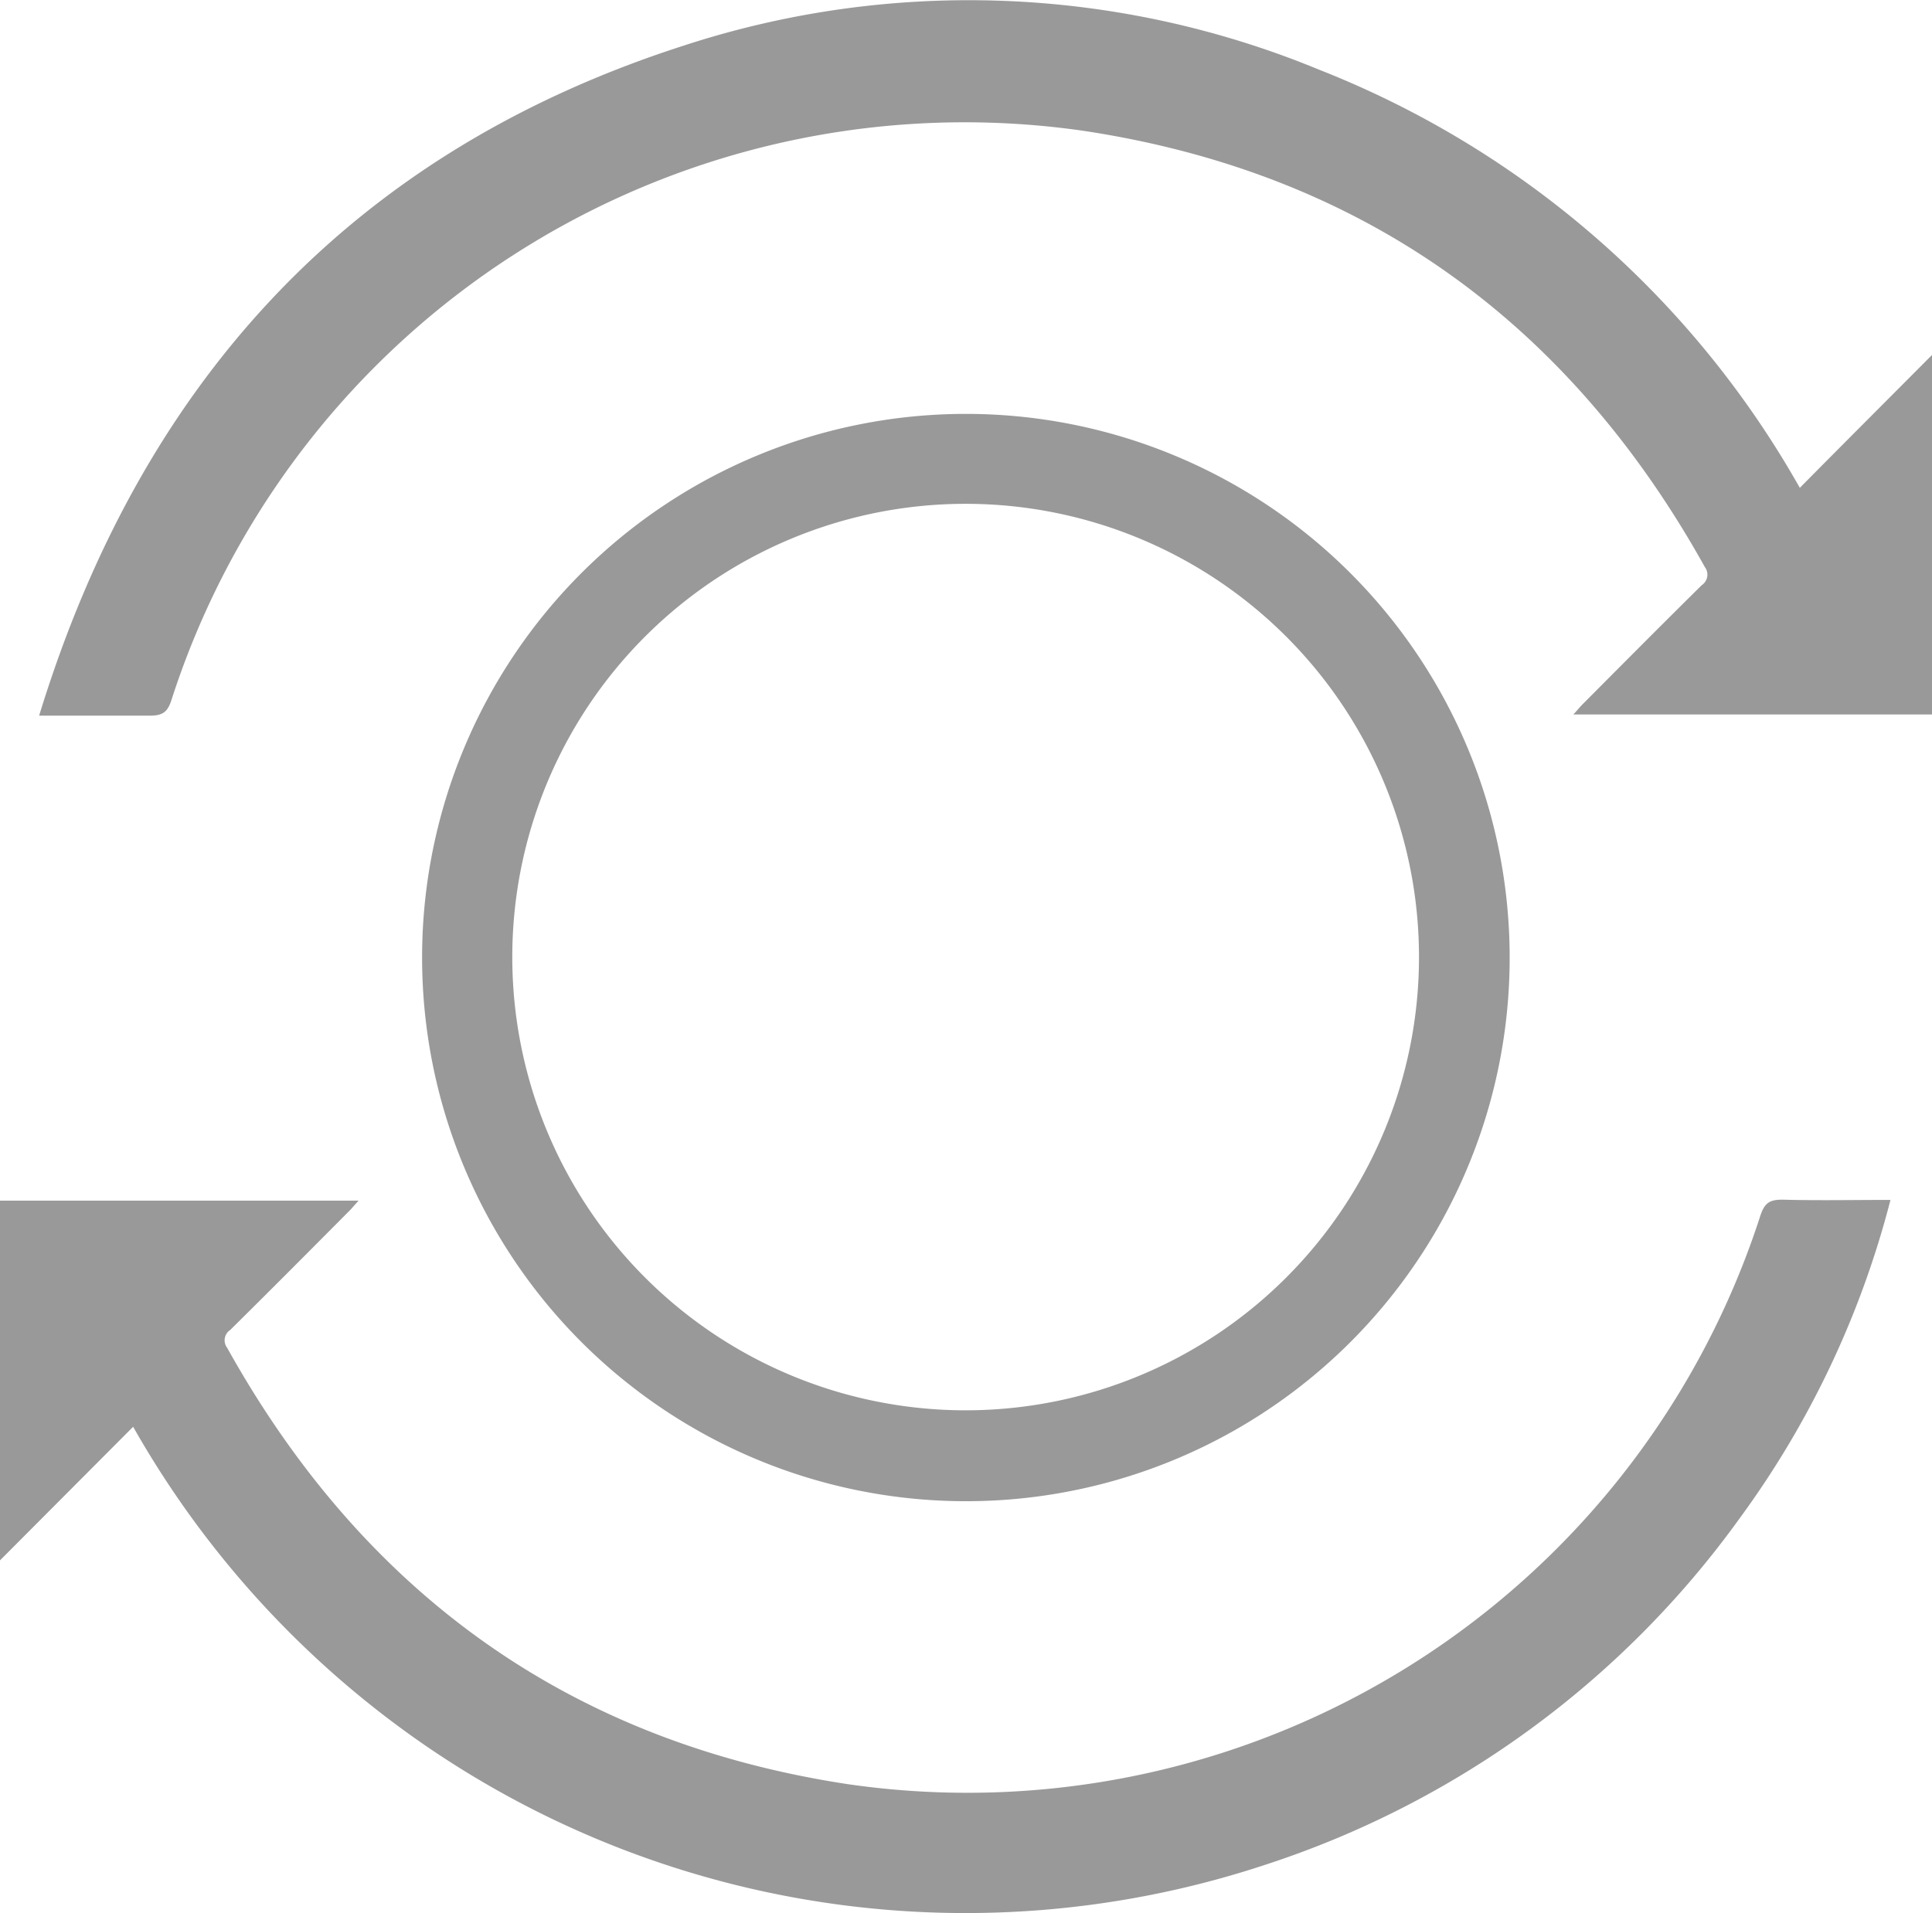 <svg xmlns="http://www.w3.org/2000/svg" viewBox="0 0 80.97 80.2"><defs><style>.cls-1{fill:#999;}</style></defs><title>ic_subsgriptions</title><g id="Layer_2" data-name="Layer 2"><g id="Layer_1-2" data-name="Layer 1"><path class="cls-1" d="M55.28,2.92a38.45,38.45,0,0,0-26.65-1C14.72,6.4,5.93,16,1.64,30c1.67,0,3.16,0,4.64,0,.55,0,.75-.16.91-.67A34.92,34.92,0,0,1,45.45,5.49c11.65,1.77,20.28,8,26,18.28a.53.53,0,0,1-.13.76c-1.68,1.66-3.34,3.33-5,5-.12.12-.22.25-.38.42H81V14.85c-1.9,1.91-3.72,3.73-5.57,5.6A39.88,39.88,0,0,0,55.28,2.92Z"/><path class="cls-1" d="M74.69,50.29c-.55,0-.74.16-.91.66A34.92,34.92,0,0,1,35.52,74.79c-11.64-1.77-20.27-8-26-18.29a.52.52,0,0,1,.13-.75c1.68-1.66,3.34-3.33,5-5,.12-.12.22-.25.38-.42H0V65.41l5.58-5.6A40.33,40.33,0,0,0,17.94,73.25,40,40,0,0,0,53,78.18,39.6,39.6,0,0,0,72.9,63.66,39,39,0,0,0,79.23,50.3C77.66,50.3,76.18,50.33,74.69,50.29Z"/><path class="cls-1" d="M63.27,40.17a22.79,22.79,0,1,0-22.9,22.76A22.78,22.78,0,0,0,63.27,40.17Zm-41.8-.05a19,19,0,1,1,19,19A19,19,0,0,1,21.47,40.12Z"/></g></g></svg>